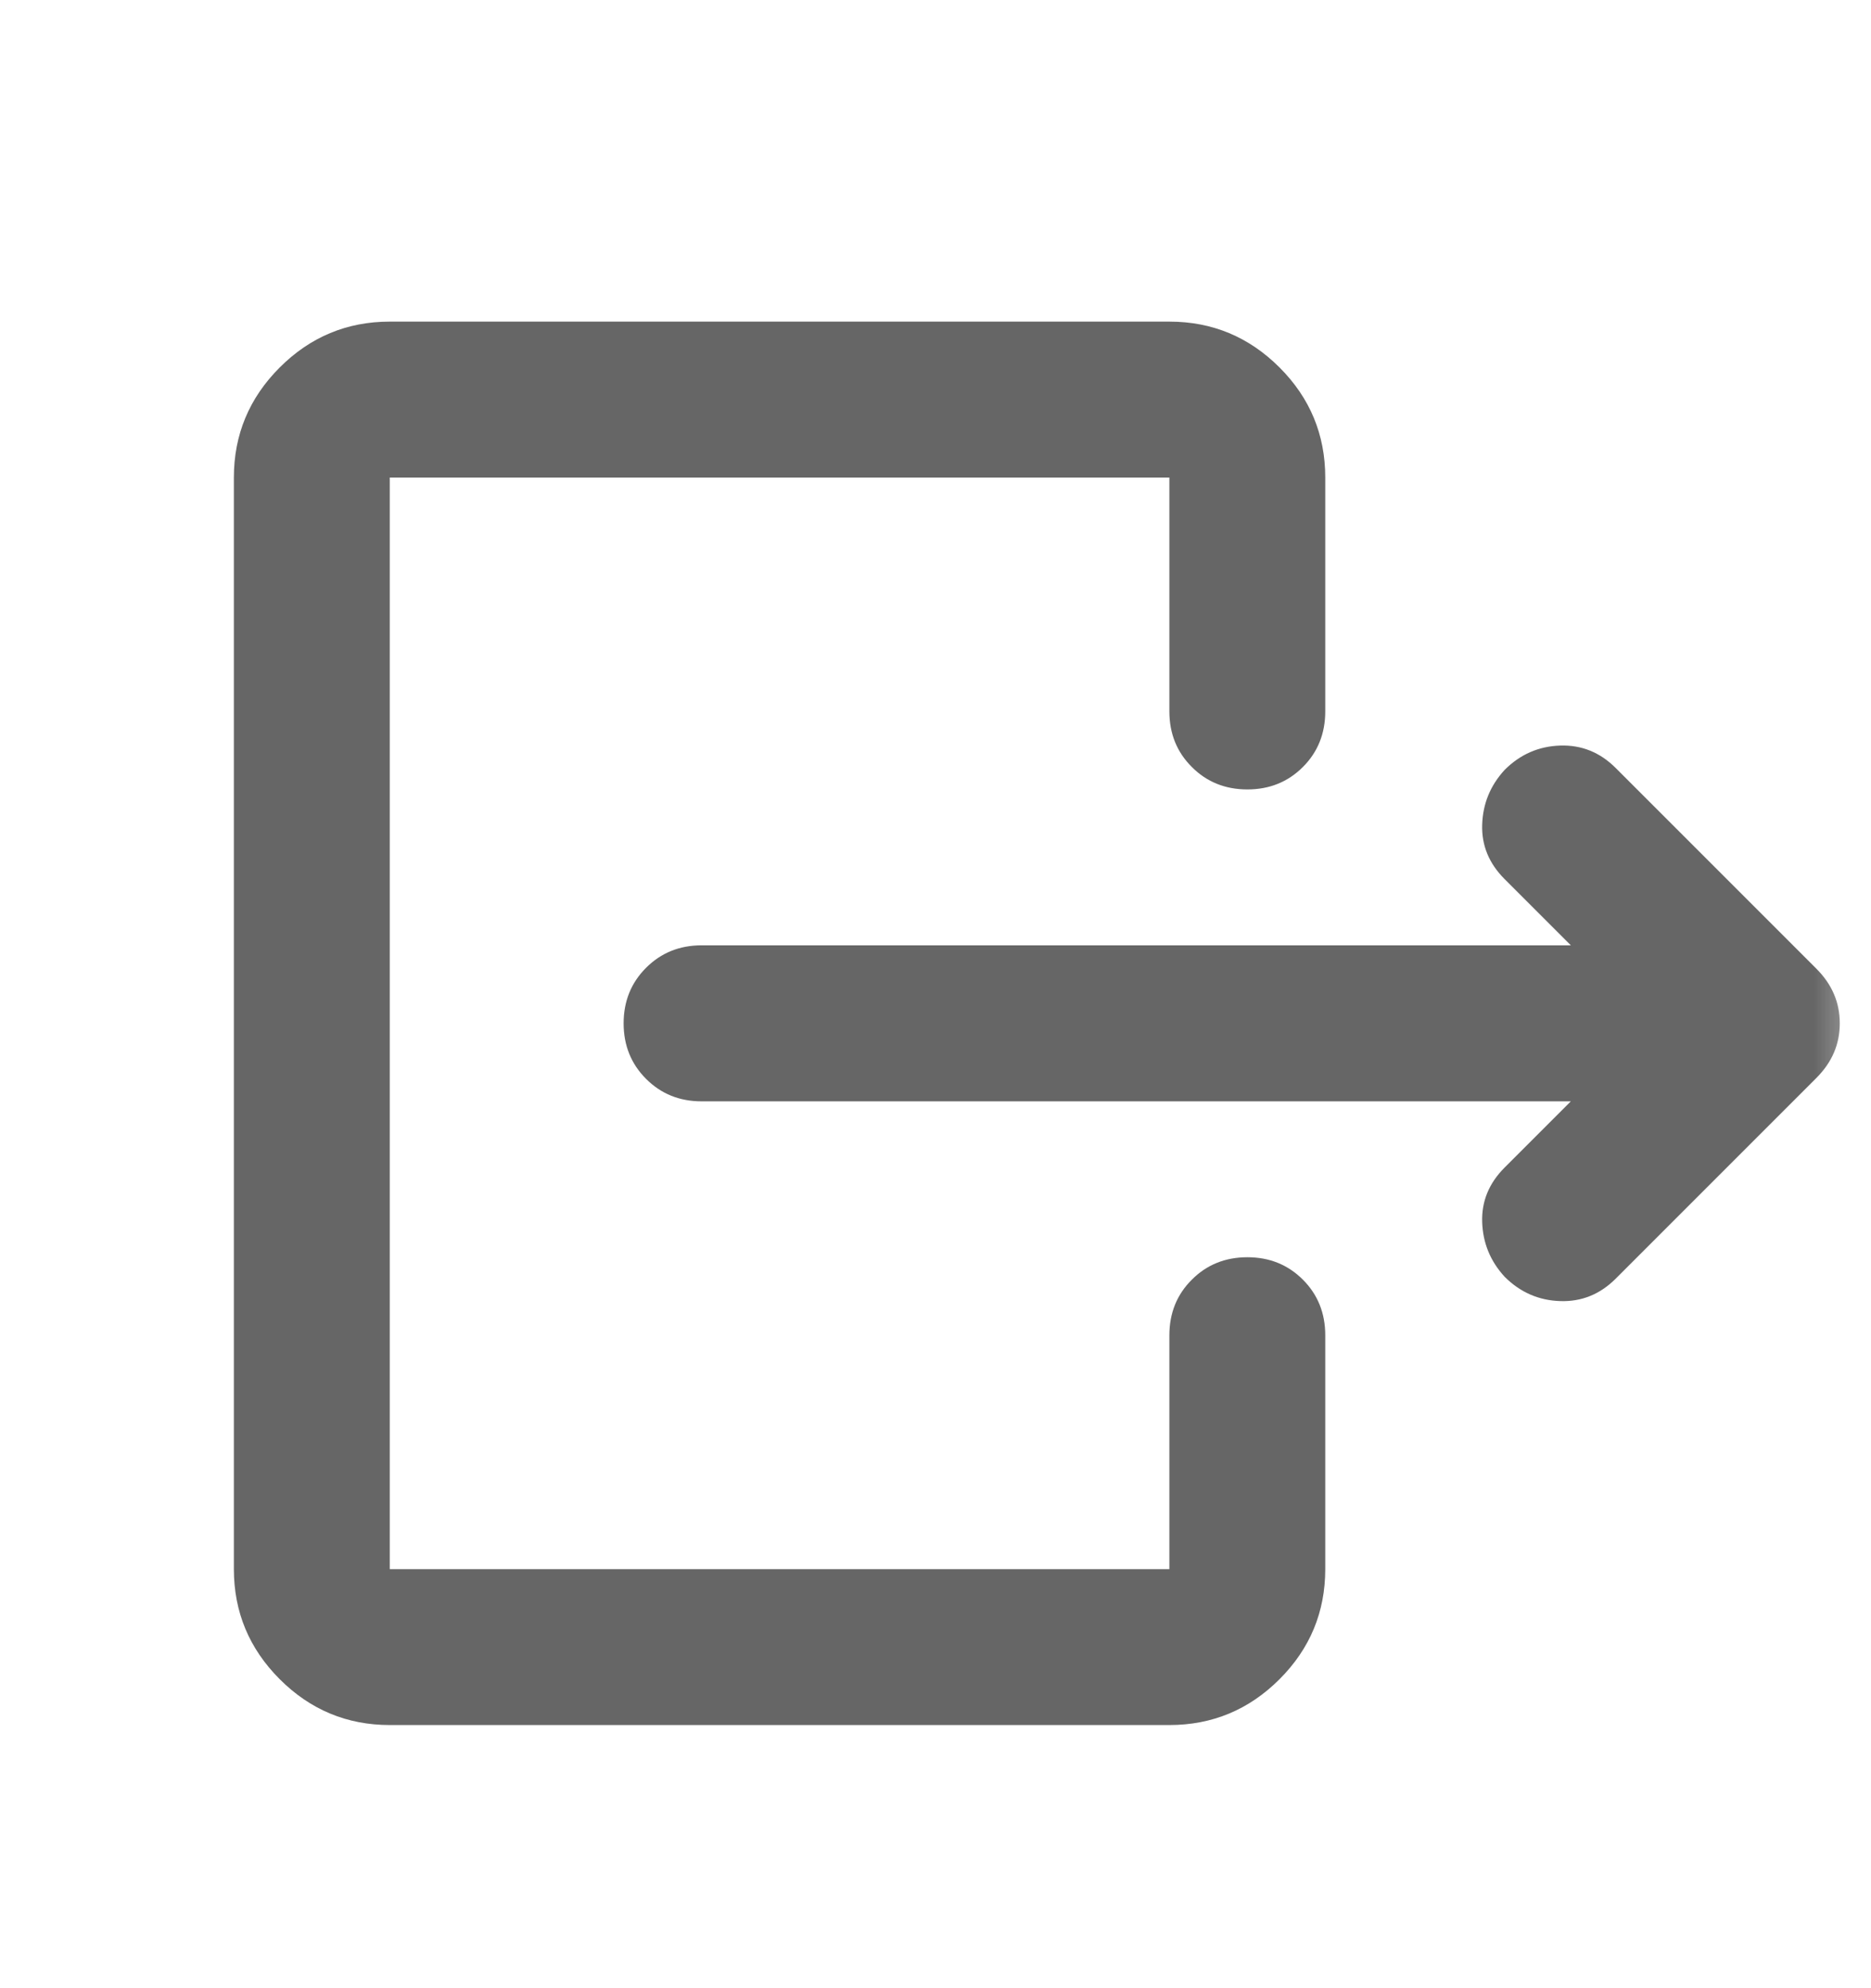 <svg width="16" height="17" viewBox="0 0 16 17" fill="none" xmlns="http://www.w3.org/2000/svg">
<mask id="mask0_4435_596" style="mask-type:alpha" maskUnits="userSpaceOnUse" x="0" y="0" width="16" height="17">
<rect y="0.75" width="16" height="16" fill="#D9D9D9"/>
</mask>
<g mask="url(#mask0_4435_596)">
<path d="M13.433 9.417H6C5.811 9.417 5.653 9.353 5.525 9.225C5.397 9.097 5.333 8.939 5.333 8.75C5.333 8.561 5.397 8.403 5.525 8.275C5.653 8.147 5.811 8.083 6 8.083H13.433L12.867 7.517C12.733 7.383 12.669 7.228 12.675 7.05C12.681 6.872 12.744 6.717 12.867 6.583C13 6.45 13.158 6.381 13.342 6.375C13.525 6.369 13.683 6.433 13.817 6.567L15.533 8.283C15.667 8.417 15.733 8.572 15.733 8.75C15.733 8.928 15.667 9.083 15.533 9.217L13.817 10.933C13.683 11.067 13.525 11.131 13.342 11.125C13.158 11.119 13 11.05 12.867 10.917C12.744 10.783 12.681 10.628 12.675 10.45C12.669 10.272 12.733 10.117 12.867 9.983L13.433 9.417ZM10 6.083V4.083H3.333V13.417H10V11.417C10 11.228 10.064 11.069 10.192 10.942C10.319 10.814 10.478 10.75 10.667 10.75C10.856 10.75 11.014 10.814 11.142 10.942C11.269 11.069 11.333 11.228 11.333 11.417V13.417C11.333 13.783 11.203 14.097 10.942 14.358C10.681 14.619 10.367 14.75 10 14.75H3.333C2.967 14.75 2.653 14.619 2.392 14.358C2.131 14.097 2 13.783 2 13.417V4.083C2 3.717 2.131 3.403 2.392 3.142C2.653 2.881 2.967 2.75 3.333 2.75H10C10.367 2.75 10.681 2.881 10.942 3.142C11.203 3.403 11.333 3.717 11.333 4.083V6.083C11.333 6.272 11.269 6.431 11.142 6.558C11.014 6.686 10.856 6.75 10.667 6.75C10.478 6.75 10.319 6.686 10.192 6.558C10.064 6.431 10 6.272 10 6.083Z" fill="#666666"/>
</g>
</svg>
